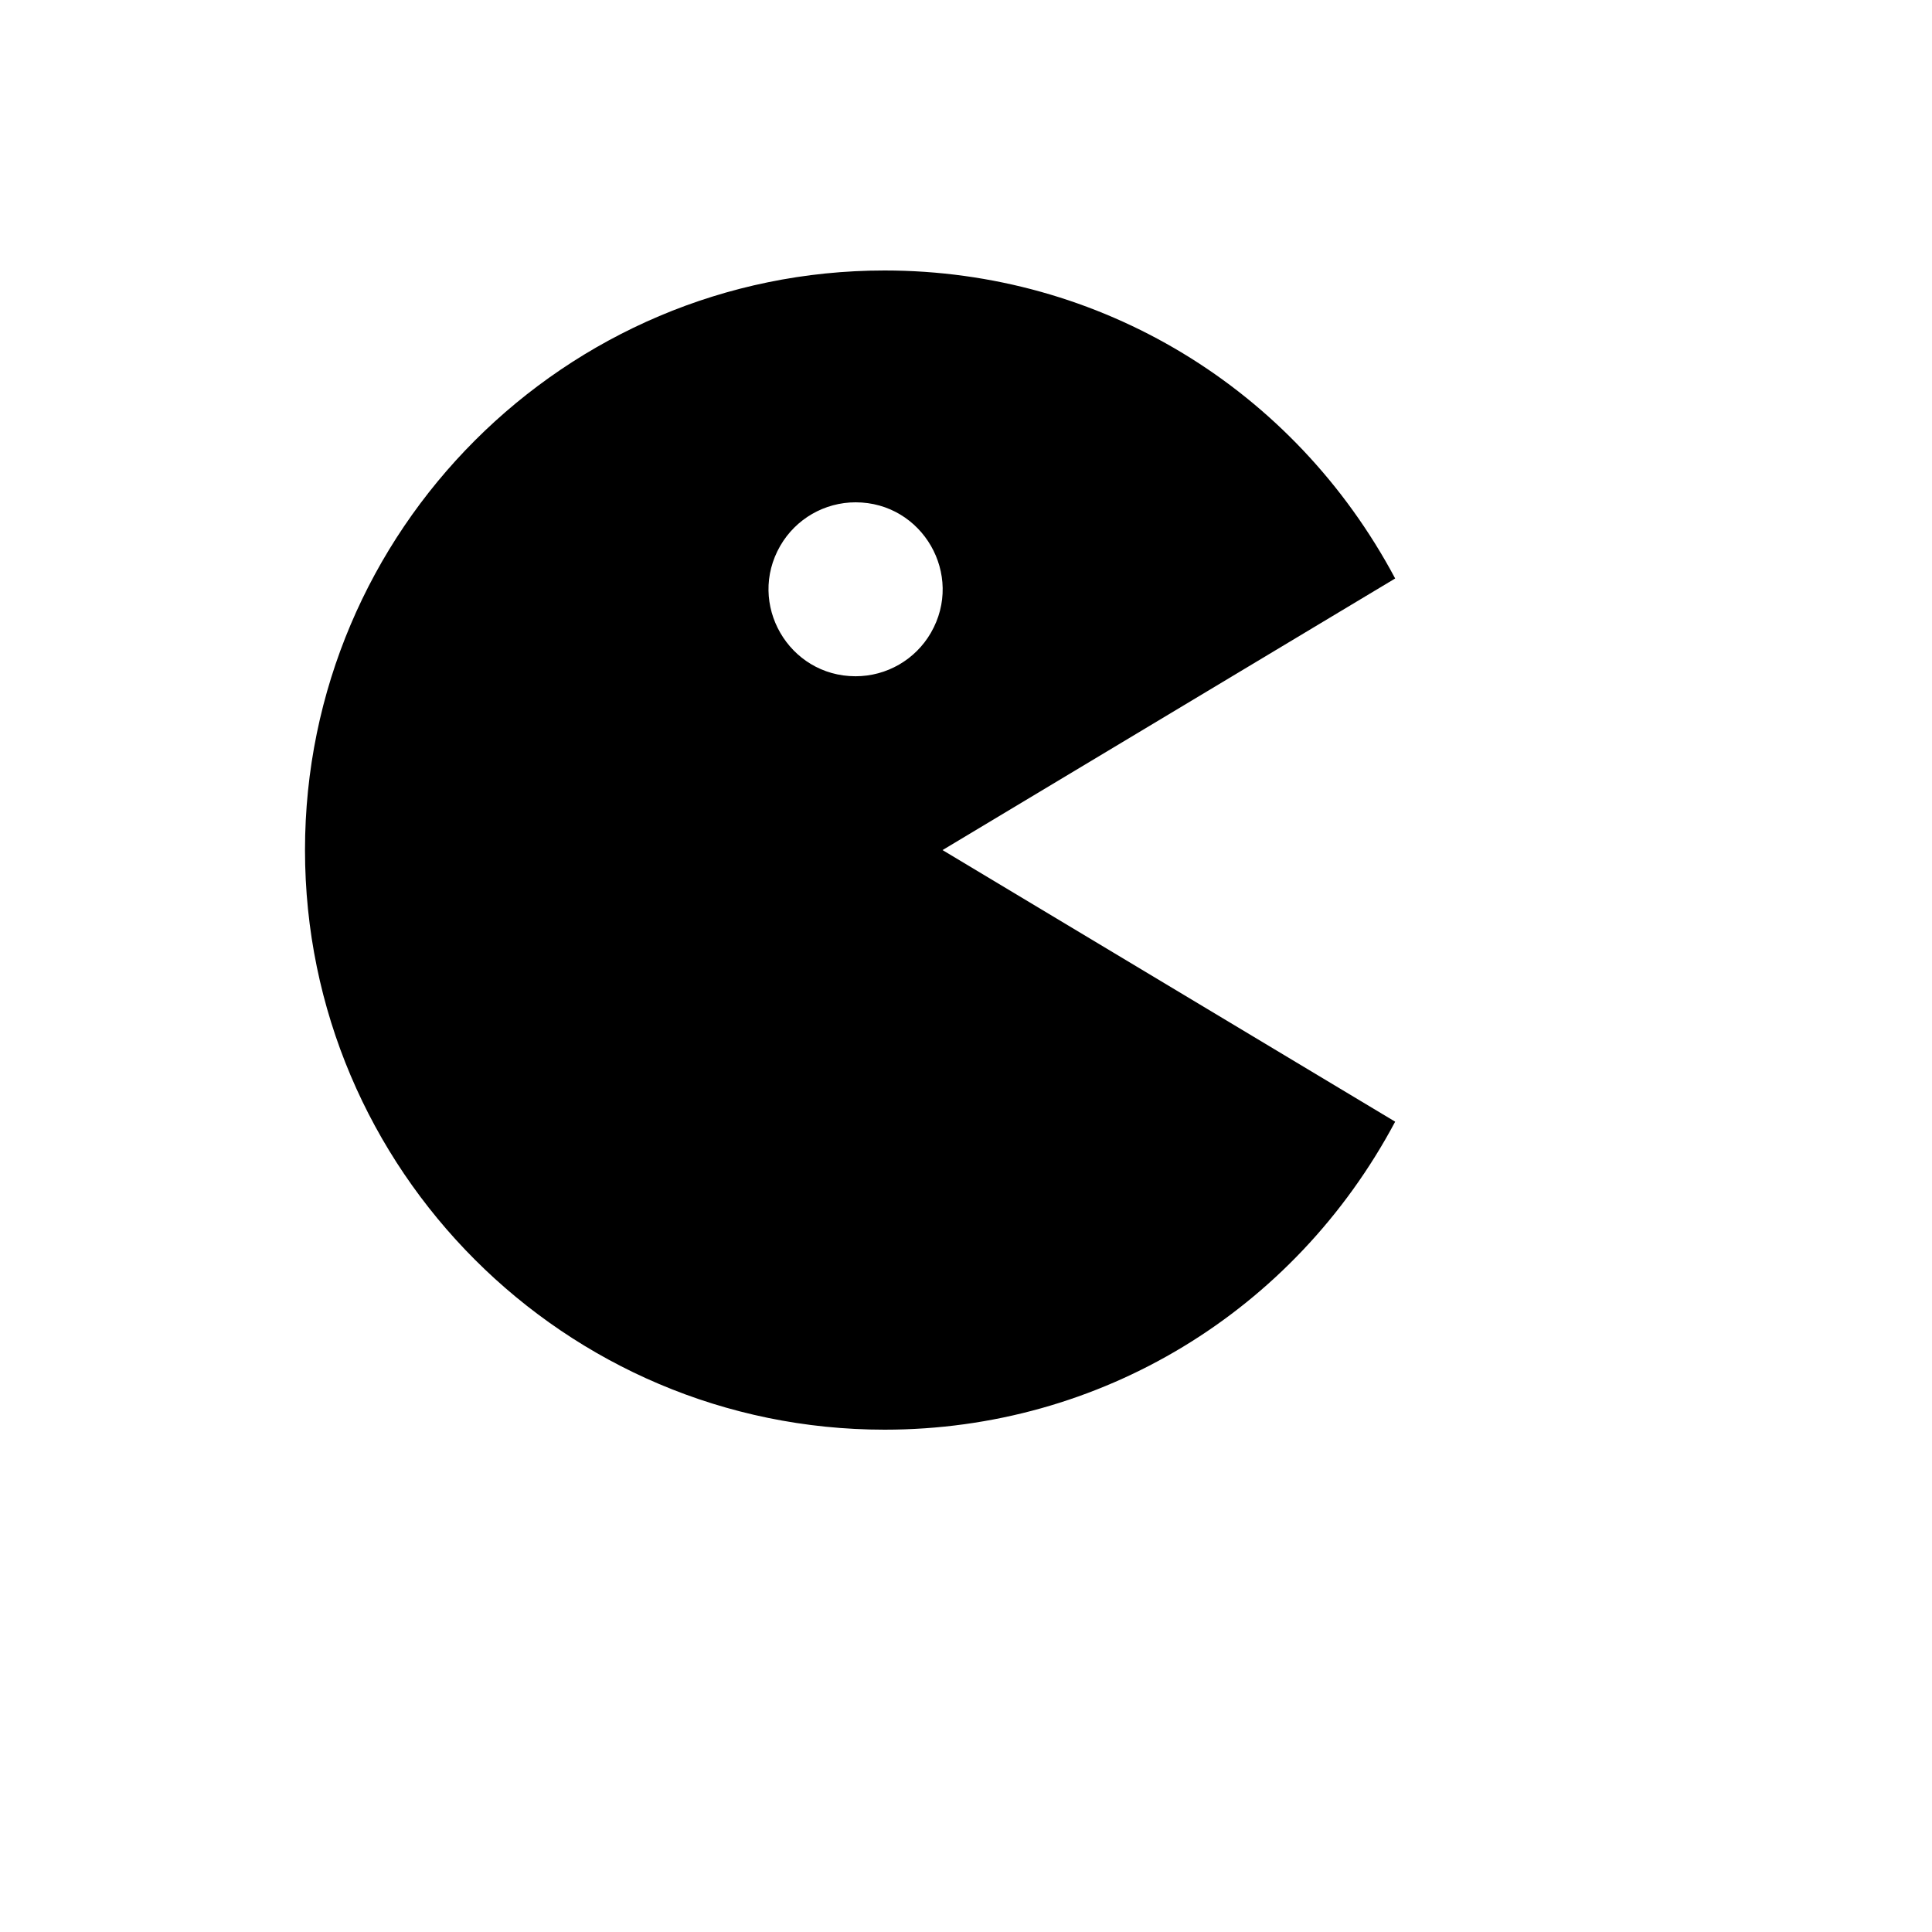 <svg xmlns="http://www.w3.org/2000/svg" version="1.1" xmlns:xlink="http://www.w3.org/1999/xlink" width="100%" height="100%" id="svgWorkerArea" viewBox="-25 -25 625 625" xmlns:idraw="https://idraw.muisca.co" style="background: white;"><defs id="defsdoc"><pattern id="patternBool" x="0" y="0" width="10" height="10" patternUnits="userSpaceOnUse" patternTransform="rotate(35)"><circle cx="5" cy="5" r="4" style="stroke: none;fill: #ff000070;"></circle></pattern></defs><g id="fileImp-55842332" class="cosito"><path id="pathImp-596602454" class="grouped" d="M261.166 437.5C330.897 437.5 393.597 399.344 426.334 337.863 426.334 337.863 279.916 250 279.916 250 279.916 250 426.334 162.137 426.334 162.137 393.597 100.656 330.897 62.5 261.166 62.5 157.778 62.5 73.666 146.613 73.666 250 73.666 353.387 157.778 437.5 261.166 437.5 261.166 437.5 261.166 437.5 261.166 437.5M251.791 137.5C273.449 137.507 286.977 160.956 276.141 179.71 271.113 188.414 261.824 193.773 251.772 193.769 230.114 193.761 216.586 170.312 227.421 151.559 232.45 142.855 241.739 137.496 251.791 137.5 251.791 137.5 251.791 137.5 251.791 137.5"></path></g></svg>